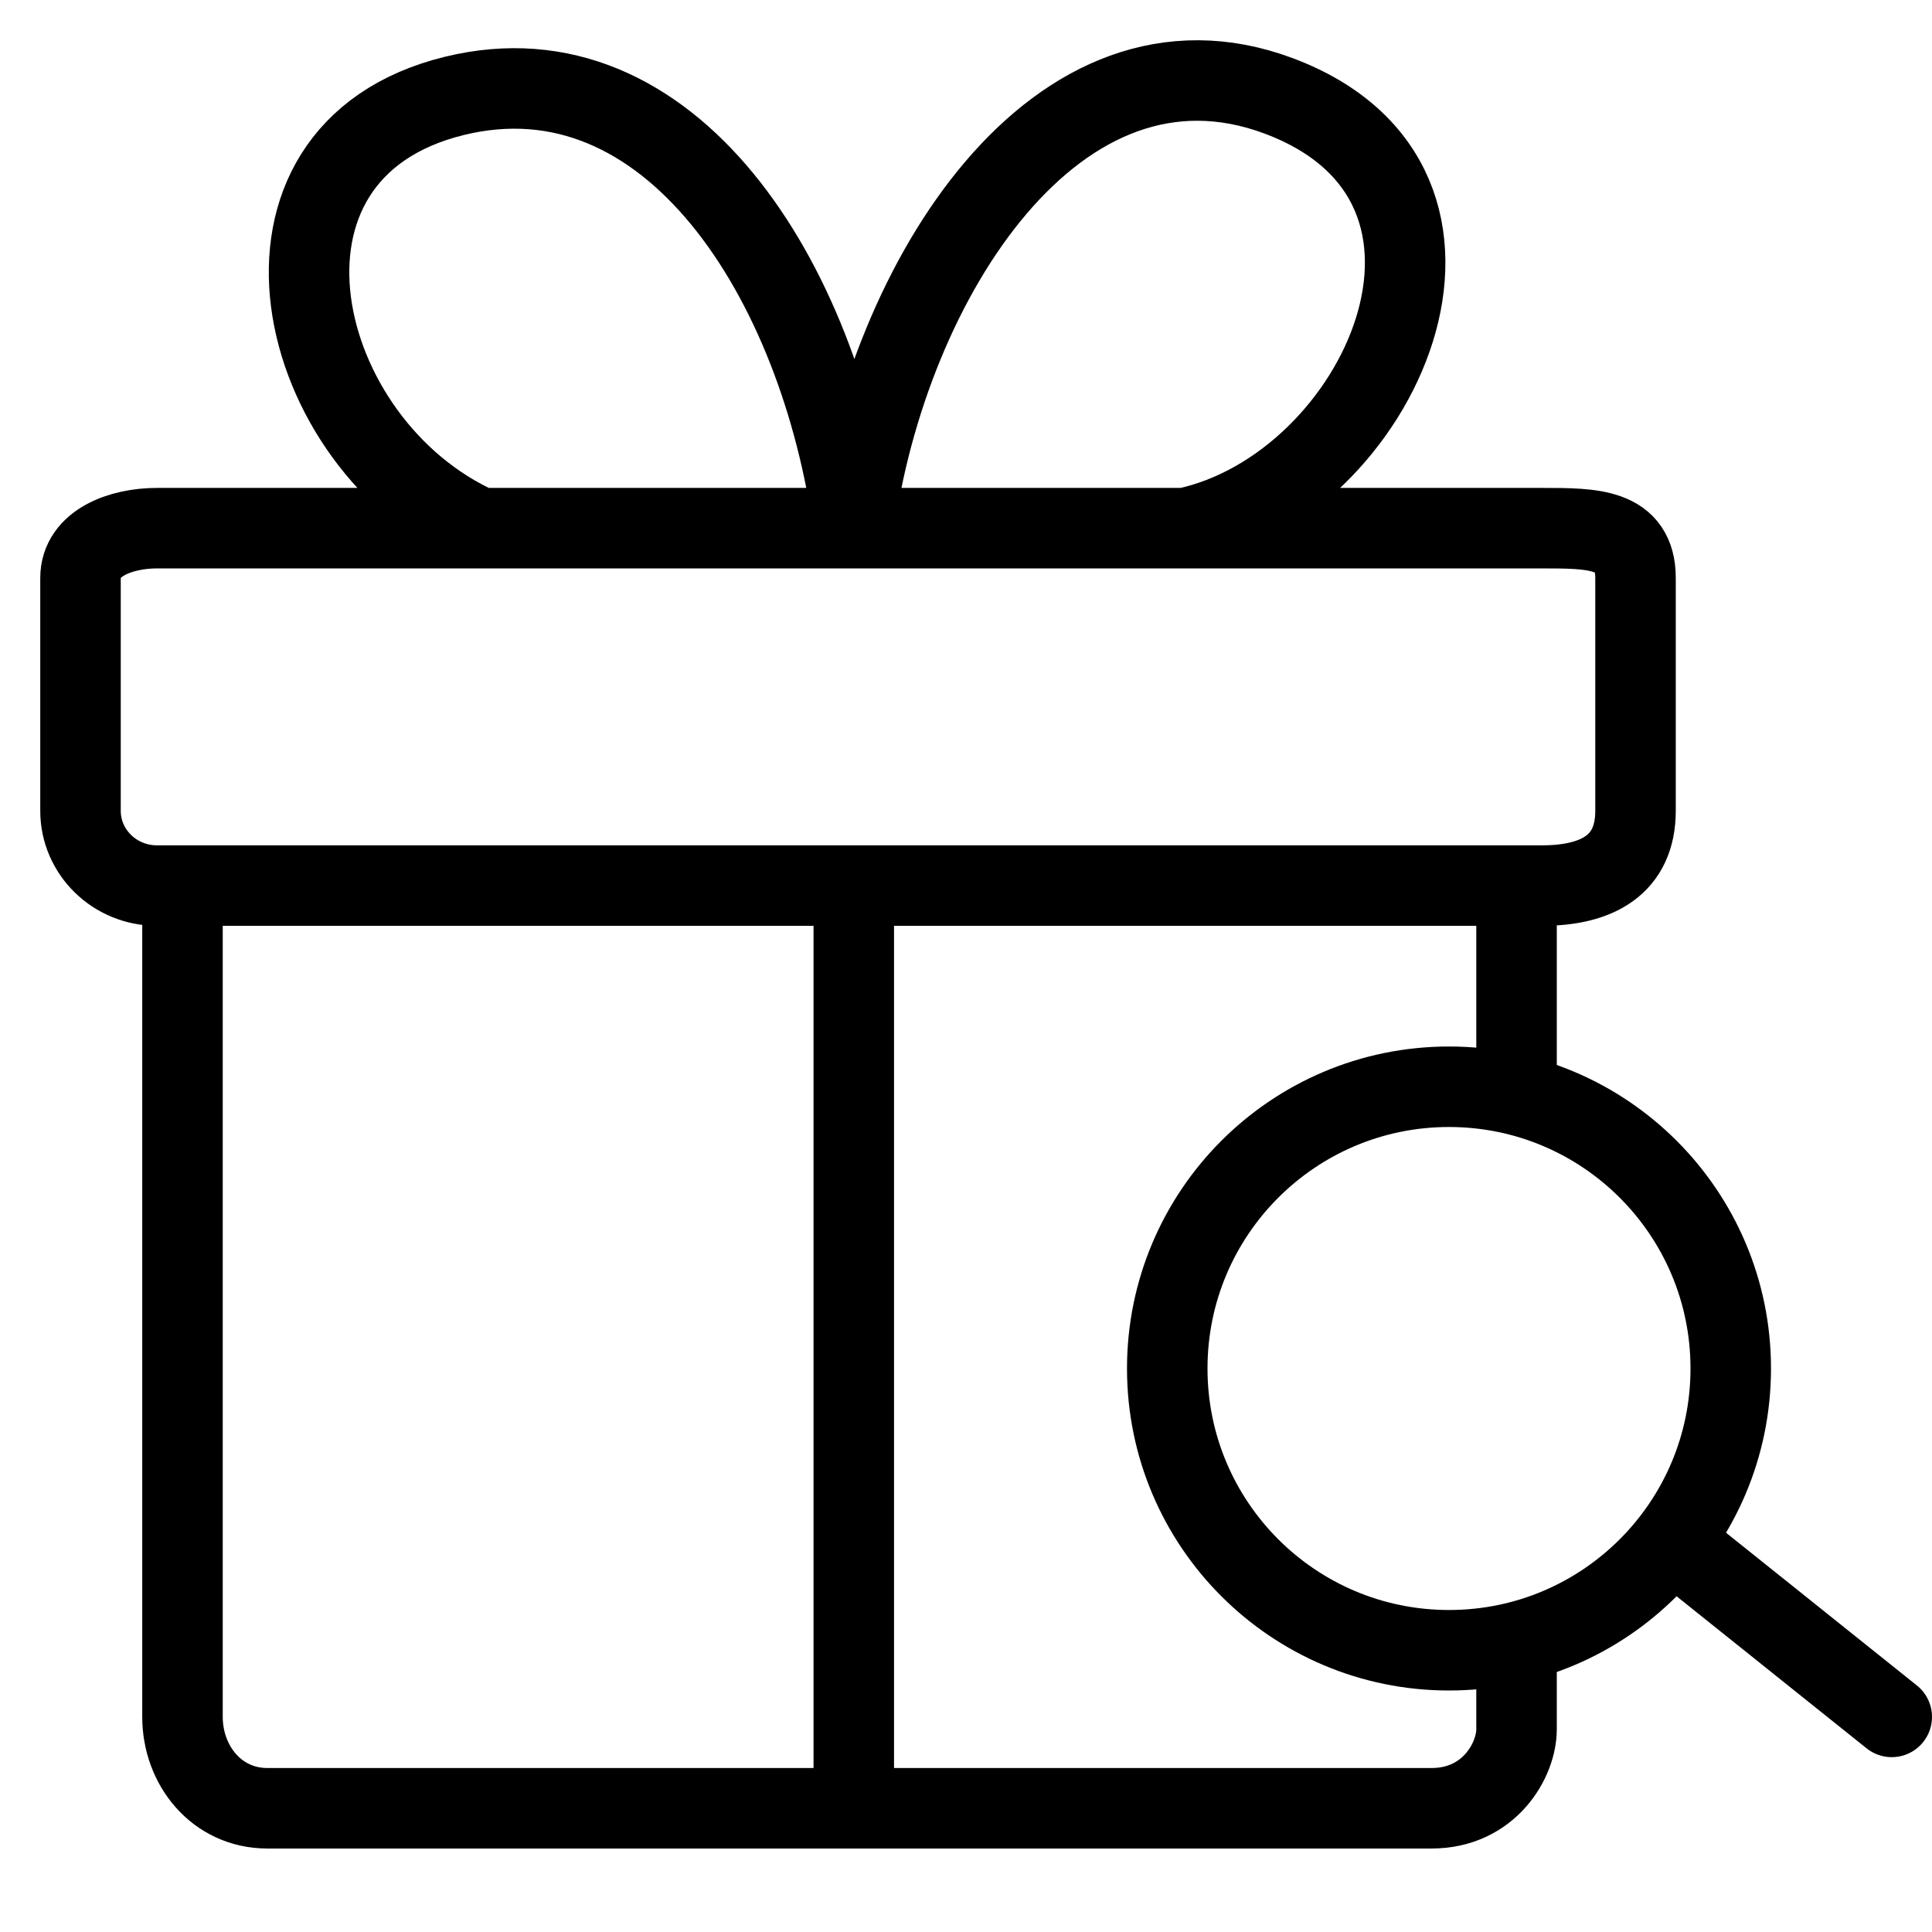 <svg xmlns="http://www.w3.org/2000/svg" fill="none" viewBox="0 0 24 24" height="24" width="24">
<path stroke-linejoin="round" stroke-linecap="round" stroke="black" d="M5.961 6.561C5.961 6.561 3.322 6.561 1.95 6.561C1.504 6.561 1 6.744 1 7.18C1 8.11 1 9.142 1 10.072C1 10.585 1.425 11.001 1.95 11.001C2.055 11.001 2.161 11.001 2.267 11.001M5.961 6.561C3.639 5.528 2.794 1.888 5.645 1.191C8.319 0.537 10.184 3.463 10.606 6.561M5.961 6.561C5.961 6.561 8.792 6.561 10.606 6.561M10.606 6.561C11.028 3.463 13.139 0.165 15.884 1.191C18.839 2.297 17.15 6.045 14.723 6.561M10.606 6.561C12.213 6.561 13.115 6.561 14.723 6.561M14.723 6.561C16.33 6.561 17.573 6.561 19.156 6.561C19.784 6.561 20.317 6.561 20.317 7.18C20.317 8.42 20.317 9.142 20.317 10.072C20.317 10.743 19.842 11.001 19.156 11.001C19.051 11.001 18.945 11.001 18.839 11.001M2.267 11.001C2.267 11.001 2.267 17.92 2.267 21.328C2.267 21.927 2.689 22.463 3.322 22.463C3.956 22.463 8.385 22.463 10.606 22.463M2.267 11.001C4.965 11.001 7.818 11.001 10.606 11.001M10.606 11.001V22.463M10.606 11.001C13.504 11.001 16.331 11.001 18.839 11.001M10.606 22.463C12.792 22.463 17.067 22.463 17.784 22.463C18.5 22.463 18.839 21.865 18.839 21.482C18.839 21.098 18.839 20.5 18.839 20.5M18.839 11.001V12.268V13.5M20.817 19.181L23.5 21.328"></path>
<circle stroke="black" r="3.5" cy="17" cx="18"></circle>
</svg>
